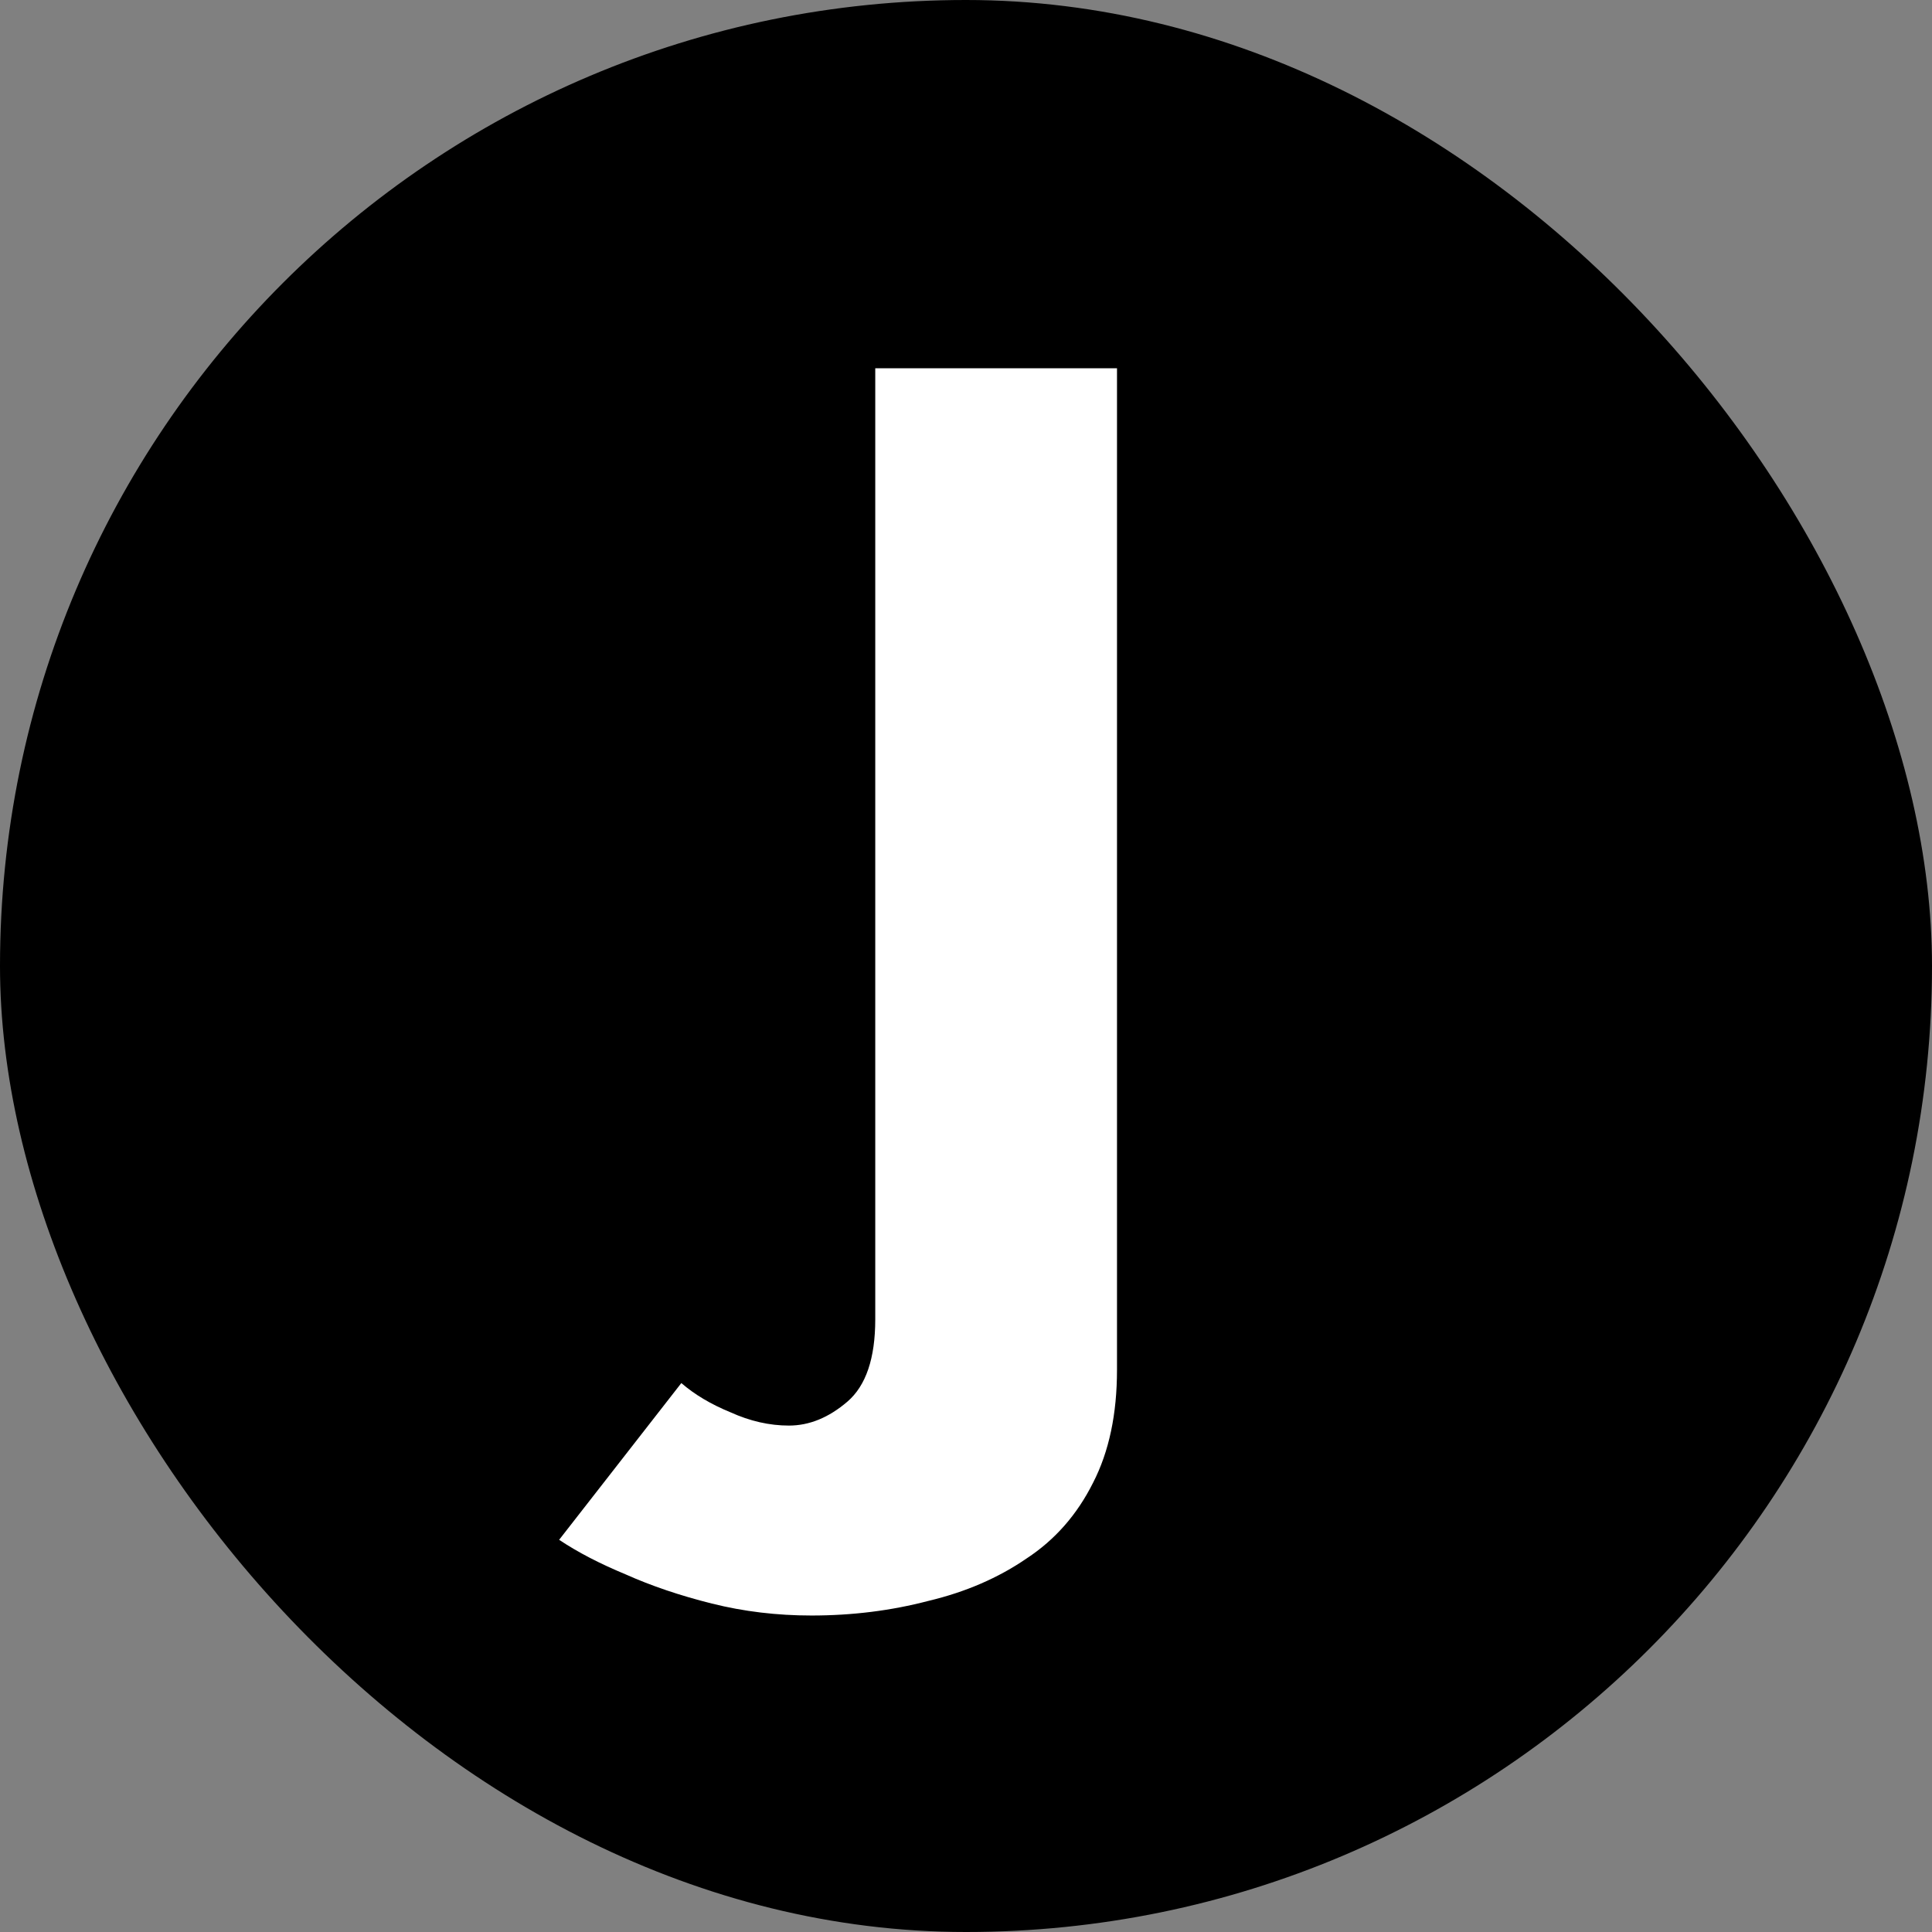 <svg xmlns="http://www.w3.org/2000/svg" width="64" height="64" viewBox="0 0 64 64" fill="none"><rect x="0" y="0" width="64" height="64" fill="#808080" stroke="none"/><rect width="64" height="64" rx="32" fill="black"></rect><path d="M22.57 45.816C23.01 46.197 23.553 46.52 24.198 46.784C24.844 47.077 25.489 47.224 26.134 47.224C26.809 47.224 27.454 46.96 28.07 46.432C28.686 45.904 28.994 44.995 28.994 43.704V12.2H37.002V45.376C37.002 46.843 36.738 48.089 36.21 49.116C35.682 50.172 34.949 51.008 34.01 51.624C33.072 52.269 31.986 52.739 30.754 53.032C29.522 53.355 28.232 53.516 26.882 53.516C25.738 53.516 24.638 53.384 23.582 53.12C22.526 52.856 21.573 52.533 20.722 52.152C19.872 51.8 19.138 51.419 18.522 51.008L22.57 45.816Z" fill="white"></path></svg>